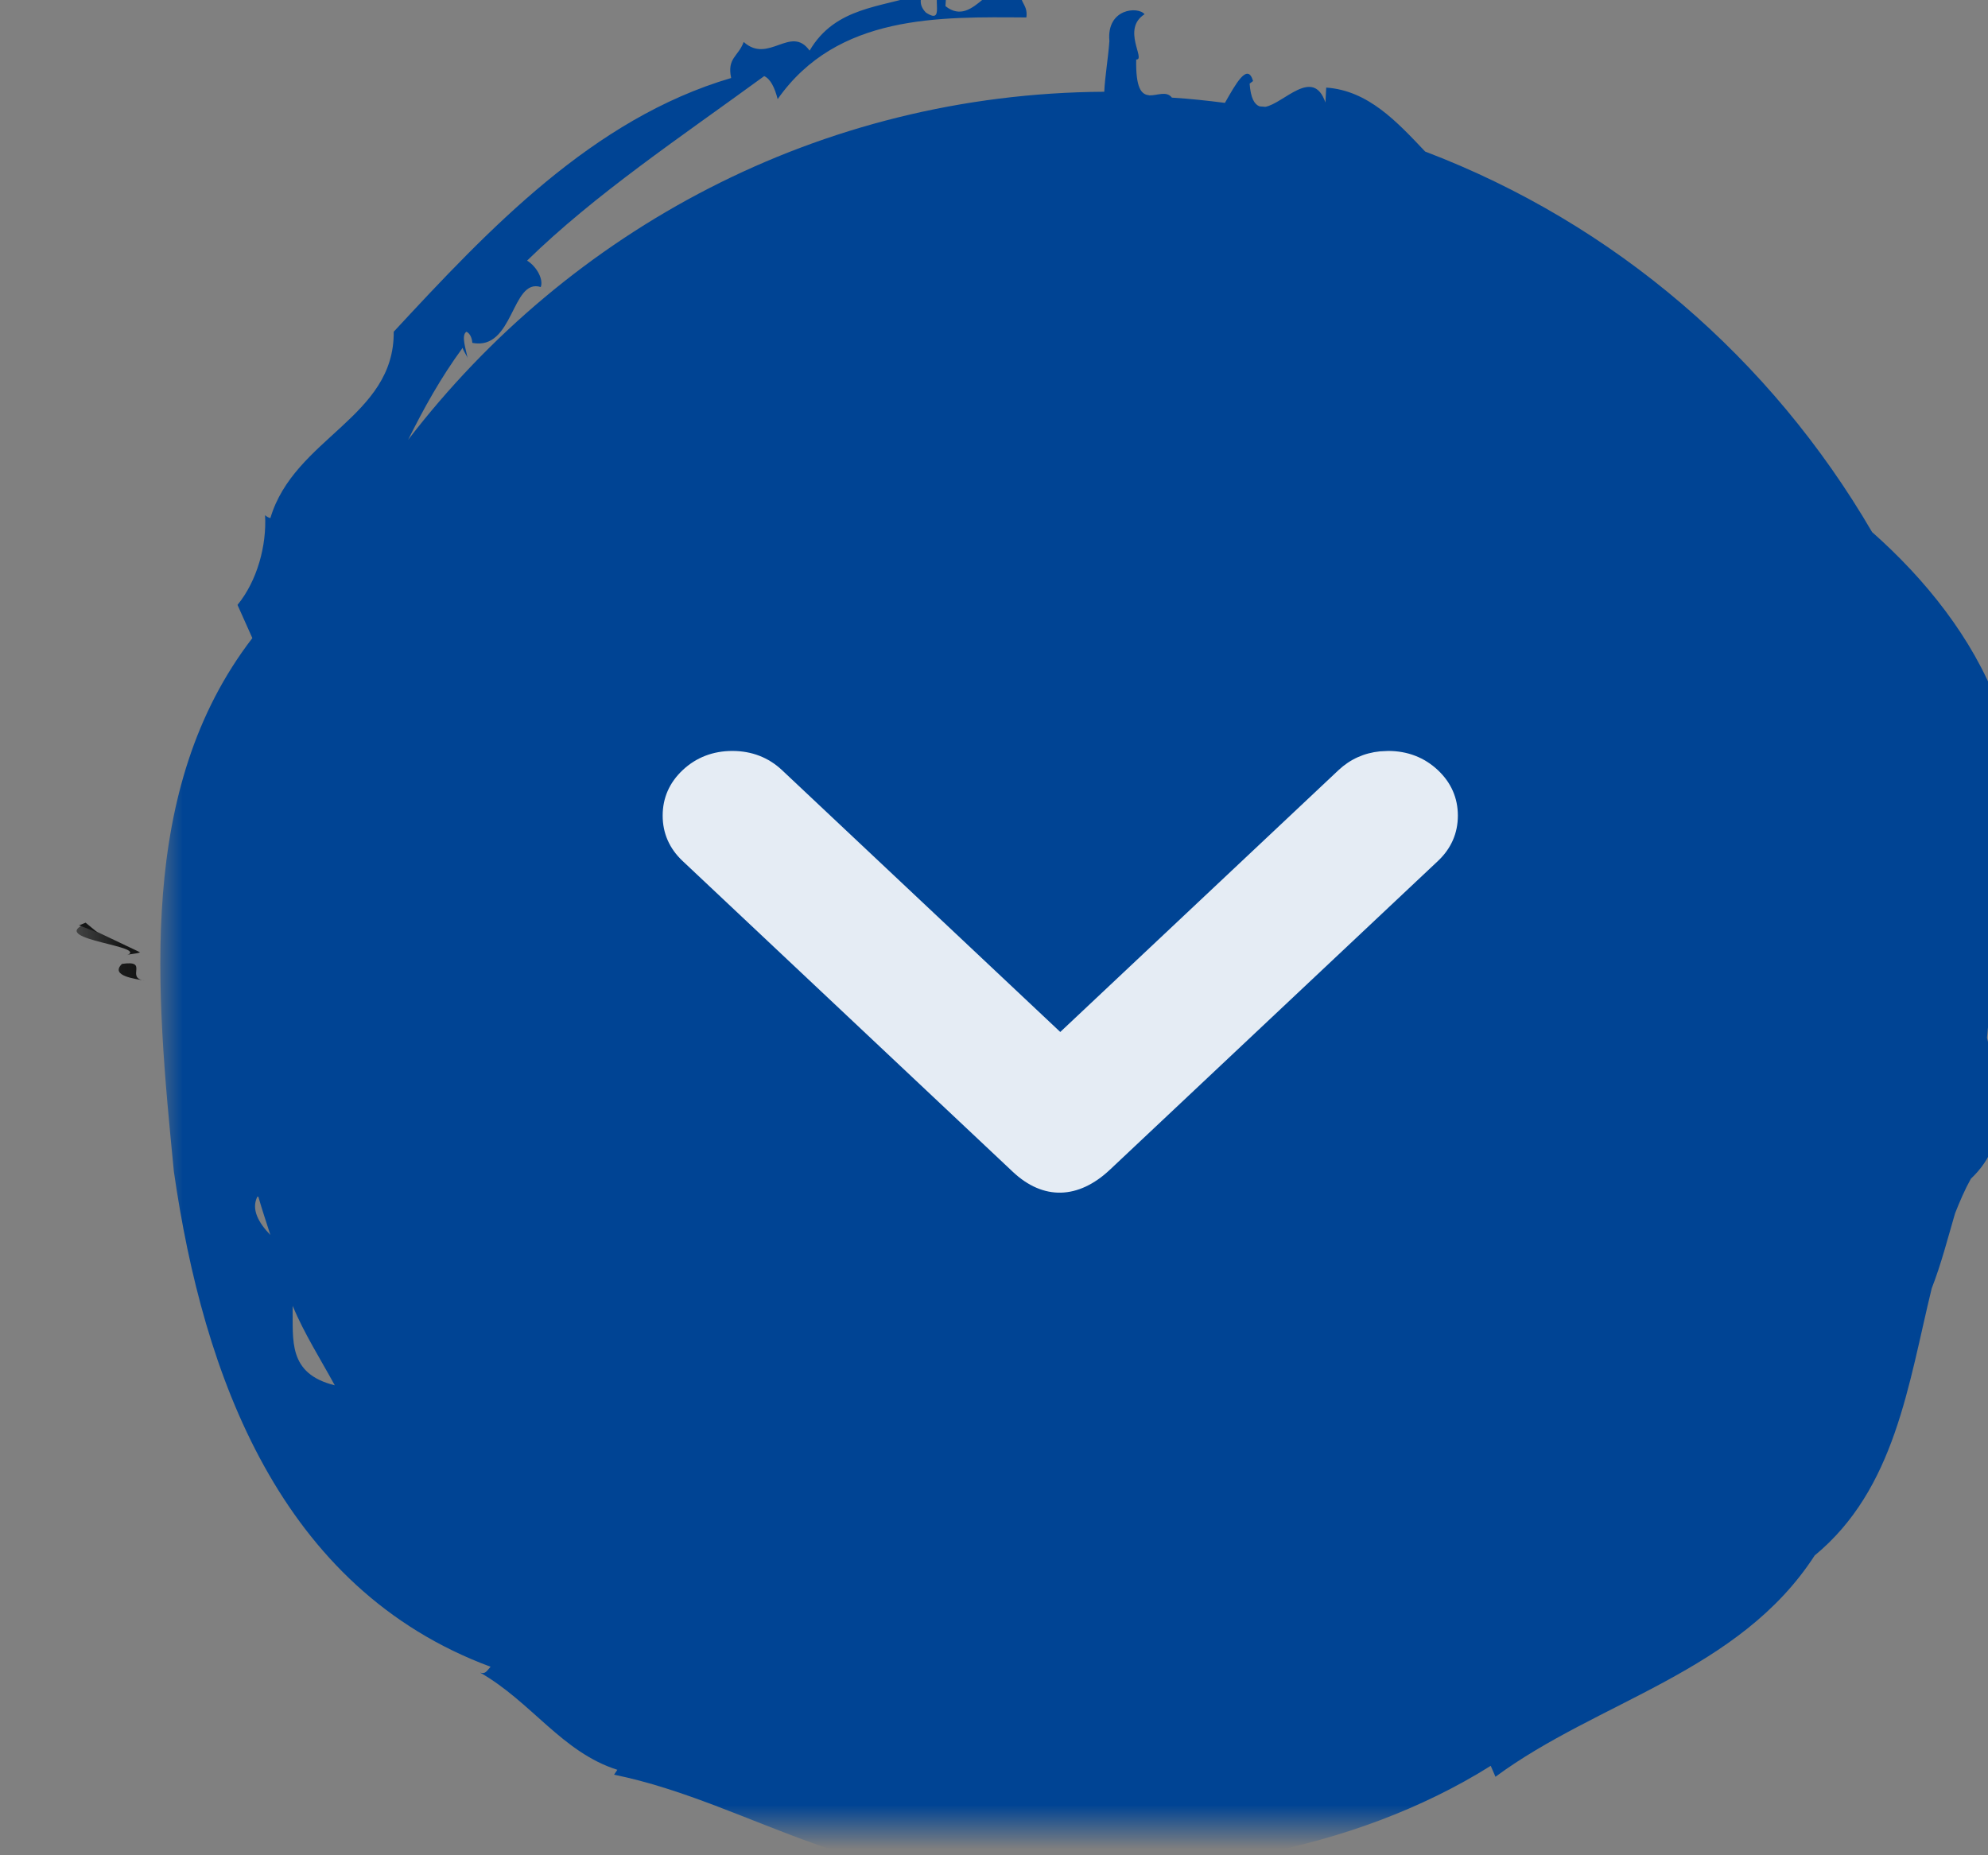 <svg xmlns="http://www.w3.org/2000/svg" xmlns:xlink="http://www.w3.org/1999/xlink" width="45px" height="42px" viewBox="0 0 45 42"><rect x="0" y="0" width="45" height="42" fill="#808080" stroke="none"/><title>Group 12 Copy 2</title><defs><polygon id="path-1" points="0.683 0 3.587 0 3.587 4.301 0.683 4.301"></polygon><polygon id="path-3" points="0.417 0 3.853 0 3.853 4.301 0.417 4.301"></polygon><polygon id="path-5" points="0 0 42.742 0 42.742 42 0 42"></polygon></defs><g id="CE-Team-RL" stroke="none" stroke-width="1" fill="none" fill-rule="evenodd"><g id="JUE-WP-TeamModul-01-Copy-5" transform="translate(-1005, -791)"><g id="Group-13" transform="translate(224, 366)"><g id="Group-12-Copy-2" transform="translate(803.5, 446) rotate(180) translate(-803.5, -446)translate(781, 425)"><polygon id="Fill-1" fill="#151616" points="43.062 21.112 43.21 21.052 42.79 20.888"></polygon><g id="Group-11"><g id="Group-4" transform="translate(39.729, 18.567)"><mask id="mask-2" fill="white"><use xlink:href="#path-1"></use></mask><g id="Clip-3"></g><path d="M2.391,1.811 C2.314,1.845 2.178,1.836 2.101,1.875 L3.395,2.49 C4.099,2.159 1.921,2.013 2.391,1.811" id="Fill-2" fill="#151616" mask="url(#mask-2)"></path></g><g id="Group-7" transform="translate(39.463, 17.846)"><mask id="mask-4" fill="white"><use xlink:href="#path-3"></use></mask><g id="Clip-6"></g><path d="M2.776,2.333 C3.058,2.057 2.46,1.993 2.255,1.954 C2.72,2.01 2.14,2.427 2.776,2.333" id="Fill-5" fill="#151616" mask="url(#mask-4)"></path></g><g id="Group-10"><mask id="mask-6" fill="white"><use xlink:href="#path-5"></use></mask><g id="Clip-9"></g><path d="M11.808,2.995 C11.176,3.261 10.608,3.622 10.01,3.949 C10.275,2.878 11.03,3.007 11.808,2.995 L11.808,2.995 Z M14.276,2.22 C13.986,2.302 13.7,2.401 13.414,2.491 C13.683,2.229 13.994,2.048 14.285,2.199 C14.28,2.203 14.28,2.216 14.276,2.22 L14.276,2.22 Z M40.442,21.483 C40.032,21.453 39.652,21.384 39.294,21.367 C39.255,14.916 36.15,9.244 31.414,5.609 C32.123,5.962 32.824,6.349 33.498,6.844 C33.434,6.852 33.323,6.943 33.255,6.956 C33.464,6.921 33.78,6.801 33.861,6.93 C33.814,7.029 33.678,7.059 33.609,7.063 C33.426,8.005 35.083,7.945 34.873,8.611 C35.036,8.676 35.33,8.53 35.471,8.302 C36.979,9.846 38.26,11.768 39.648,13.669 C39.584,13.811 39.392,13.906 39.127,13.974 C41.053,15.325 40.989,17.643 40.976,19.604 C41.314,19.651 41.318,19.367 41.672,19.535 C42.057,18.817 40.703,18.443 41.232,17.772 L41.561,17.793 C41.698,17.325 40.746,17.845 41.087,17.329 C41.322,17.101 41.497,17.294 41.506,17.208 C41.198,16.331 41.224,15.282 40.225,14.697 C40.818,14.271 39.913,13.768 40.421,13.205 C40.084,13.08 40.062,12.826 39.605,12.921 C38.683,9.785 36.176,7.429 33.861,5.283 C31.927,5.304 31.457,3.029 29.642,2.491 C29.655,2.444 29.68,2.397 29.71,2.371 C29.027,2.41 28.224,2.195 27.677,1.747 L26.926,2.083 C23.505,-0.545 18.935,-0.093 14.848,0.307 C10.245,0.969 5.406,2.706 3.638,7.476 C3.544,7.386 3.467,7.364 3.506,7.239 C2.839,8.405 1.703,9.093 1.306,10.345 L1.195,10.271 C0.563,13.389 -1.683,16.228 -0.795,19.376 C-1.243,22.847 -0.564,26.993 1.396,30.115 L1.148,30.222 C2.865,32.545 3.518,35.74 6.158,37.448 C7.665,39.275 10.04,39.568 12.205,40.097 C12.756,40.312 13.332,40.458 13.905,40.626 C14.174,40.733 14.438,40.845 14.686,40.983 C15.57,41.92 16.732,41.641 17.876,41.348 C18.393,41.387 18.893,41.503 19.422,41.503 C19.854,41.503 20.255,41.404 20.682,41.379 C23.983,43.017 27.191,41.164 29.326,38.747 C33.238,36.467 36.304,32.932 37.94,28.631 C38.606,27.999 39.323,27.345 39.388,26.391 L39.05,26.373 C39.866,26.094 39.025,25.427 38.952,25.01 C38.96,24.967 38.956,24.92 38.965,24.877 C39.012,24.765 39.144,24.683 39.477,24.657 L39.537,24.735 C39.968,24.61 39.464,24.339 39.042,24.098 C39.093,23.703 39.136,23.303 39.161,22.898 C39.323,22.774 39.204,22.563 39.212,22.382 C39.212,22.378 39.217,22.374 39.217,22.369 C39.234,22.206 39.383,22.077 40.024,22.09 C40.011,22.318 40.711,21.75 41.049,22.279 C41.232,22.133 41.181,21.415 40.442,21.483 L40.442,21.483 Z" id="Fill-8" fill="#004494" mask="url(#mask-6)" transform="translate(20.371, 21) rotate(90) translate(-20.371, -21)"></path><path d="M28.423,15 C28.861,15 29.243,15.148 29.547,15.434 C29.848,15.717 30,16.065 30,16.464 C30,16.862 29.848,17.211 29.547,17.493 L22.124,24.48 C21.409,25.153 20.615,25.176 19.927,24.529 L12.453,17.493 C12.152,17.211 12,16.862 12,16.464 C12,16.065 12.152,15.717 12.453,15.434 C12.757,15.148 13.139,15 13.577,15 C14.015,15 14.397,15.148 14.701,15.434 L21,21.362 L27.299,15.434 C27.56,15.189 27.877,15.045 28.239,15.009 L28.423,15 Z" id="Fill-1-Copy" fill="#E5ECF4" fill-rule="nonzero" mask="url(#mask-6)" transform="translate(21, 20) scale(-1, -1) translate(-21, -20)"></path></g></g></g></g></g></g></svg>